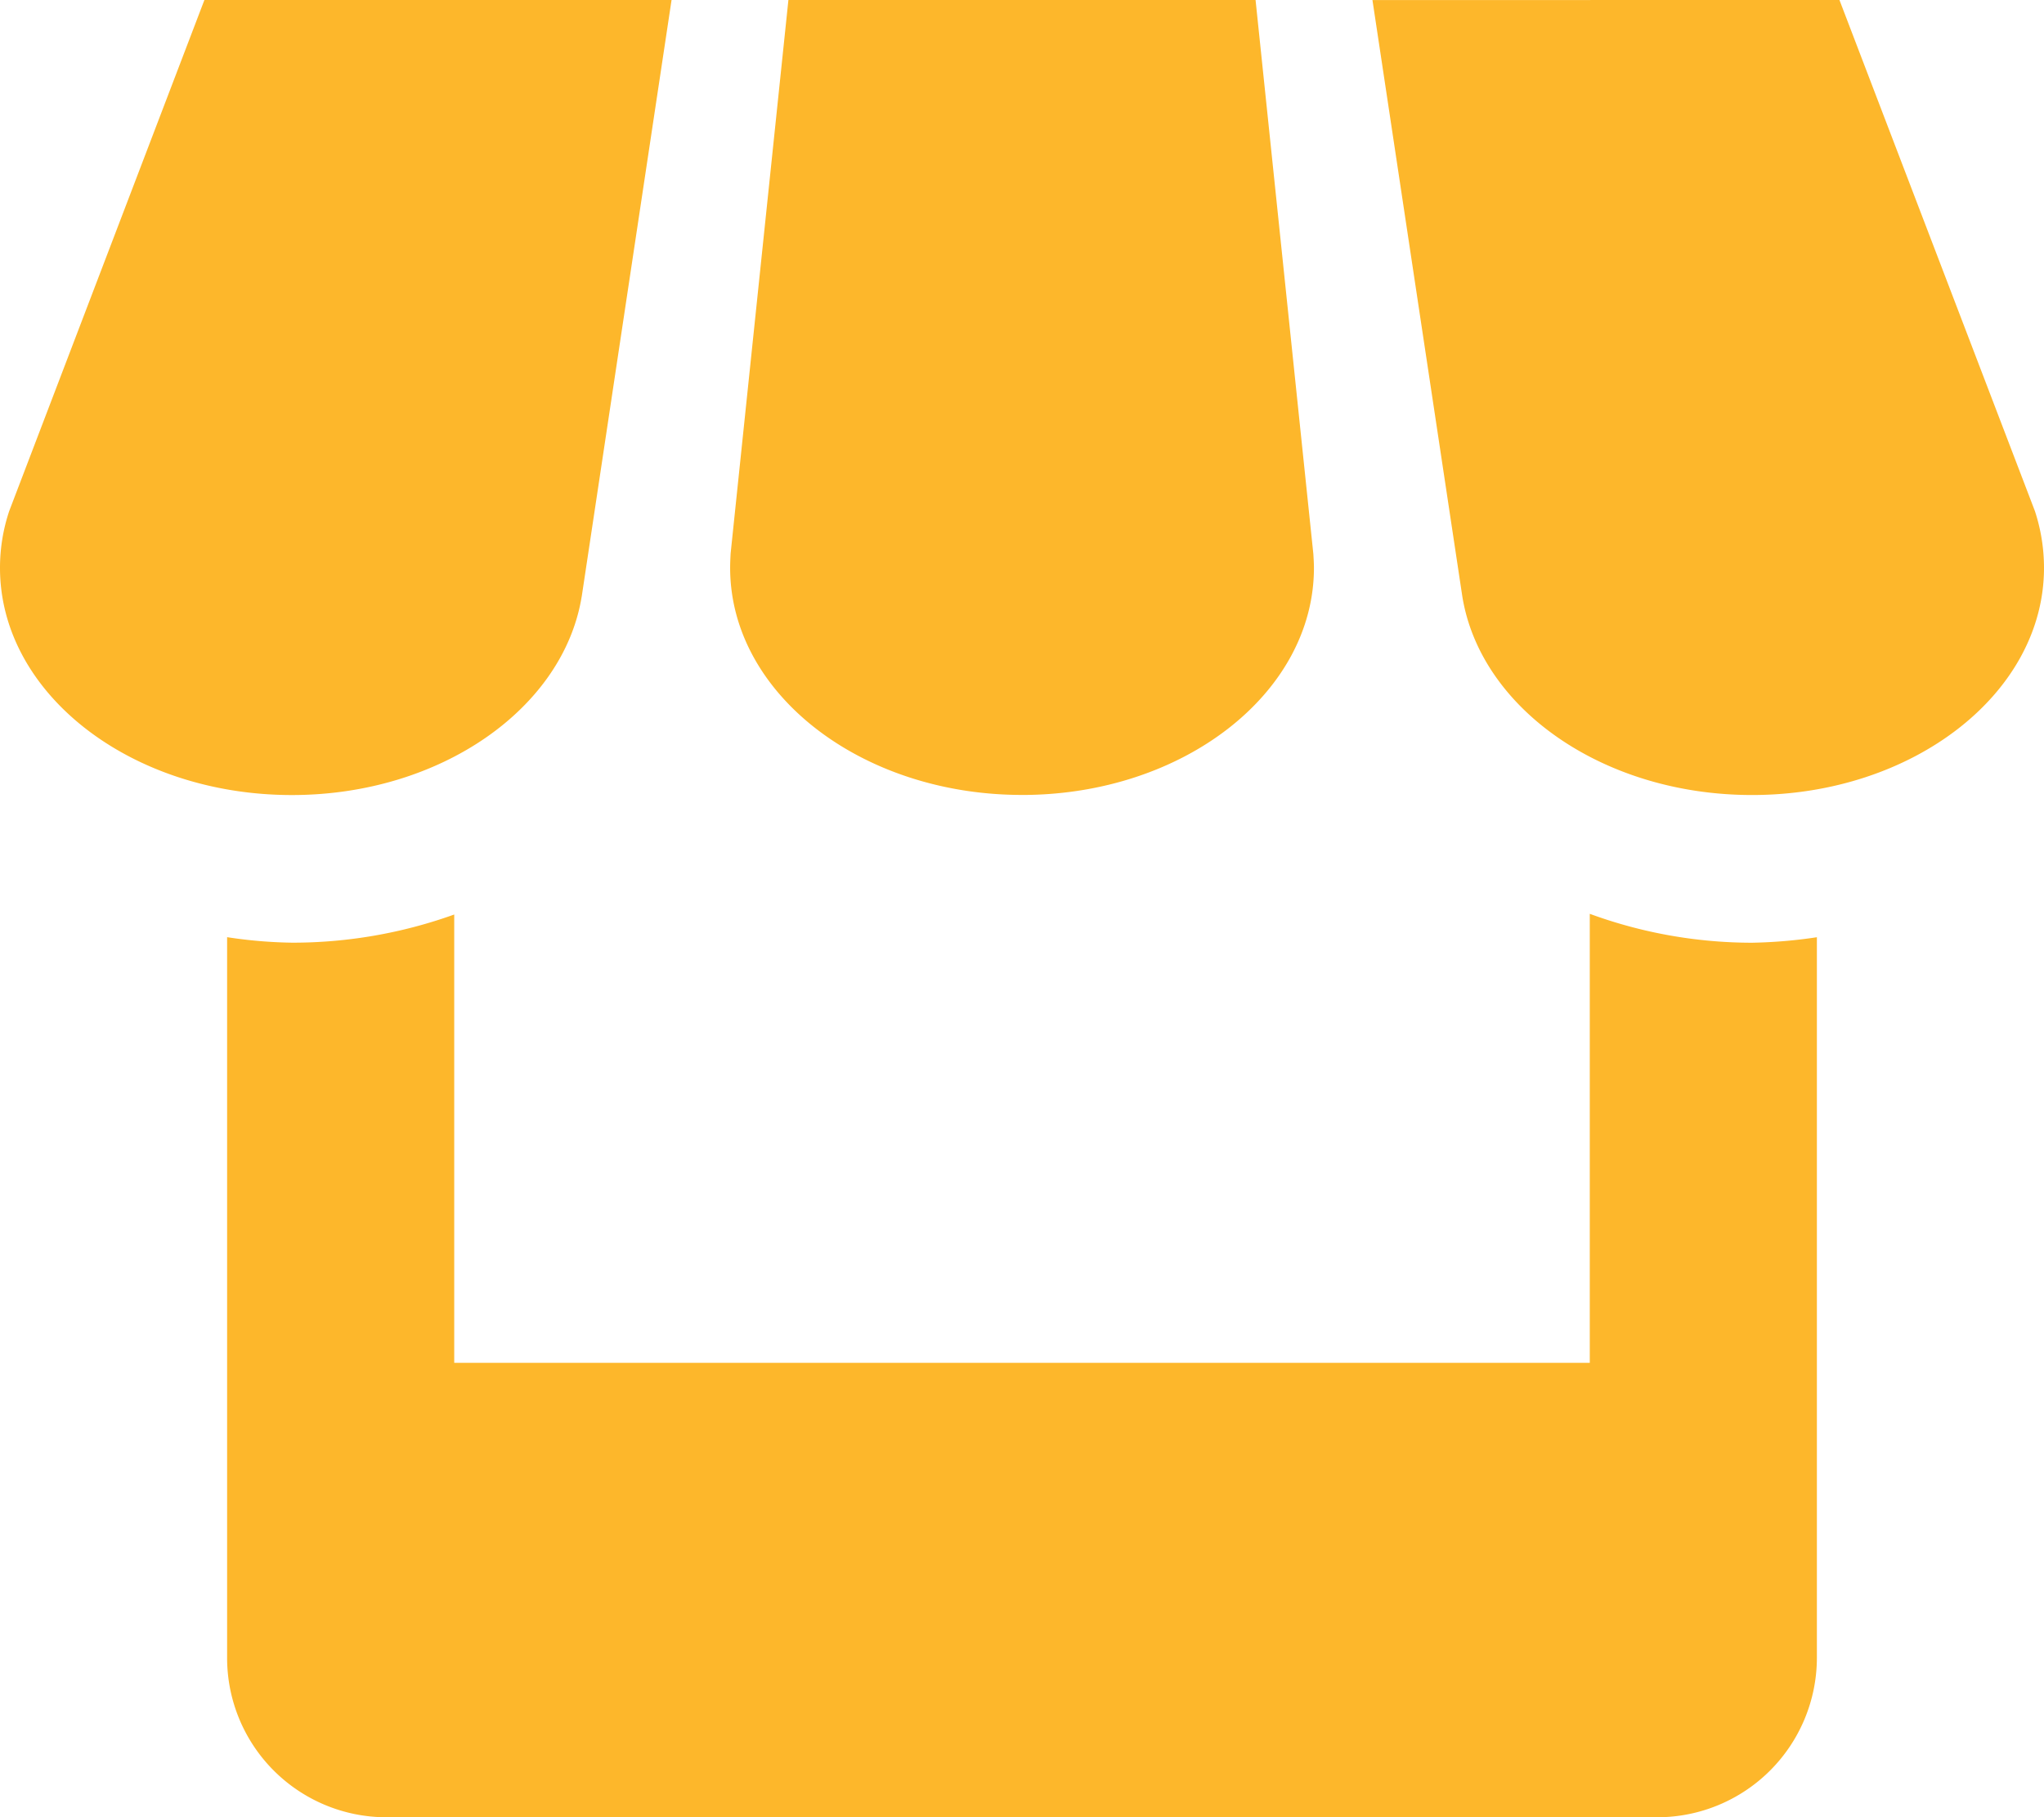<svg xmlns="http://www.w3.org/2000/svg" width="74.25" height="66" viewBox="0 0 74.25 66"><defs><style>.a{fill:#fdb72b;}</style></defs><path class="a" d="M25.246,26.284,28.508,4.627H11.538L4.447,23.19a6.507,6.507,0,0,0-.334,2.063c0,4.554,4.744,8.25,10.605,8.25,5.4,0,9.871-3.152,10.527-7.219ZM41.238,33.5c5.857,0,10.605-3.7,10.605-8.25,0-.169-.012-.338-.021-.5l-2.1-20.126H32.753l-2.1,20.109c-.008.169-.017.338-.017.516,0,4.554,4.748,8.25,10.605,8.25Zm20.625,4.315v16.31H20.613V37.842a17.356,17.356,0,0,1-5.895,1.023,17.008,17.008,0,0,1-2.355-.2v26.19a5.788,5.788,0,0,0,5.767,5.775H64.338a5.8,5.8,0,0,0,5.775-5.775V38.667a17.722,17.722,0,0,1-2.355.2A17.142,17.142,0,0,1,61.863,37.817ZM78.033,23.19l-7.1-18.562H53.968L57.227,26.25c.635,4.084,5.1,7.252,10.531,7.252,5.857,0,10.605-3.7,10.605-8.25A6.624,6.624,0,0,0,78.033,23.19Z" transform="translate(-4.113 -4.627)"/></svg>